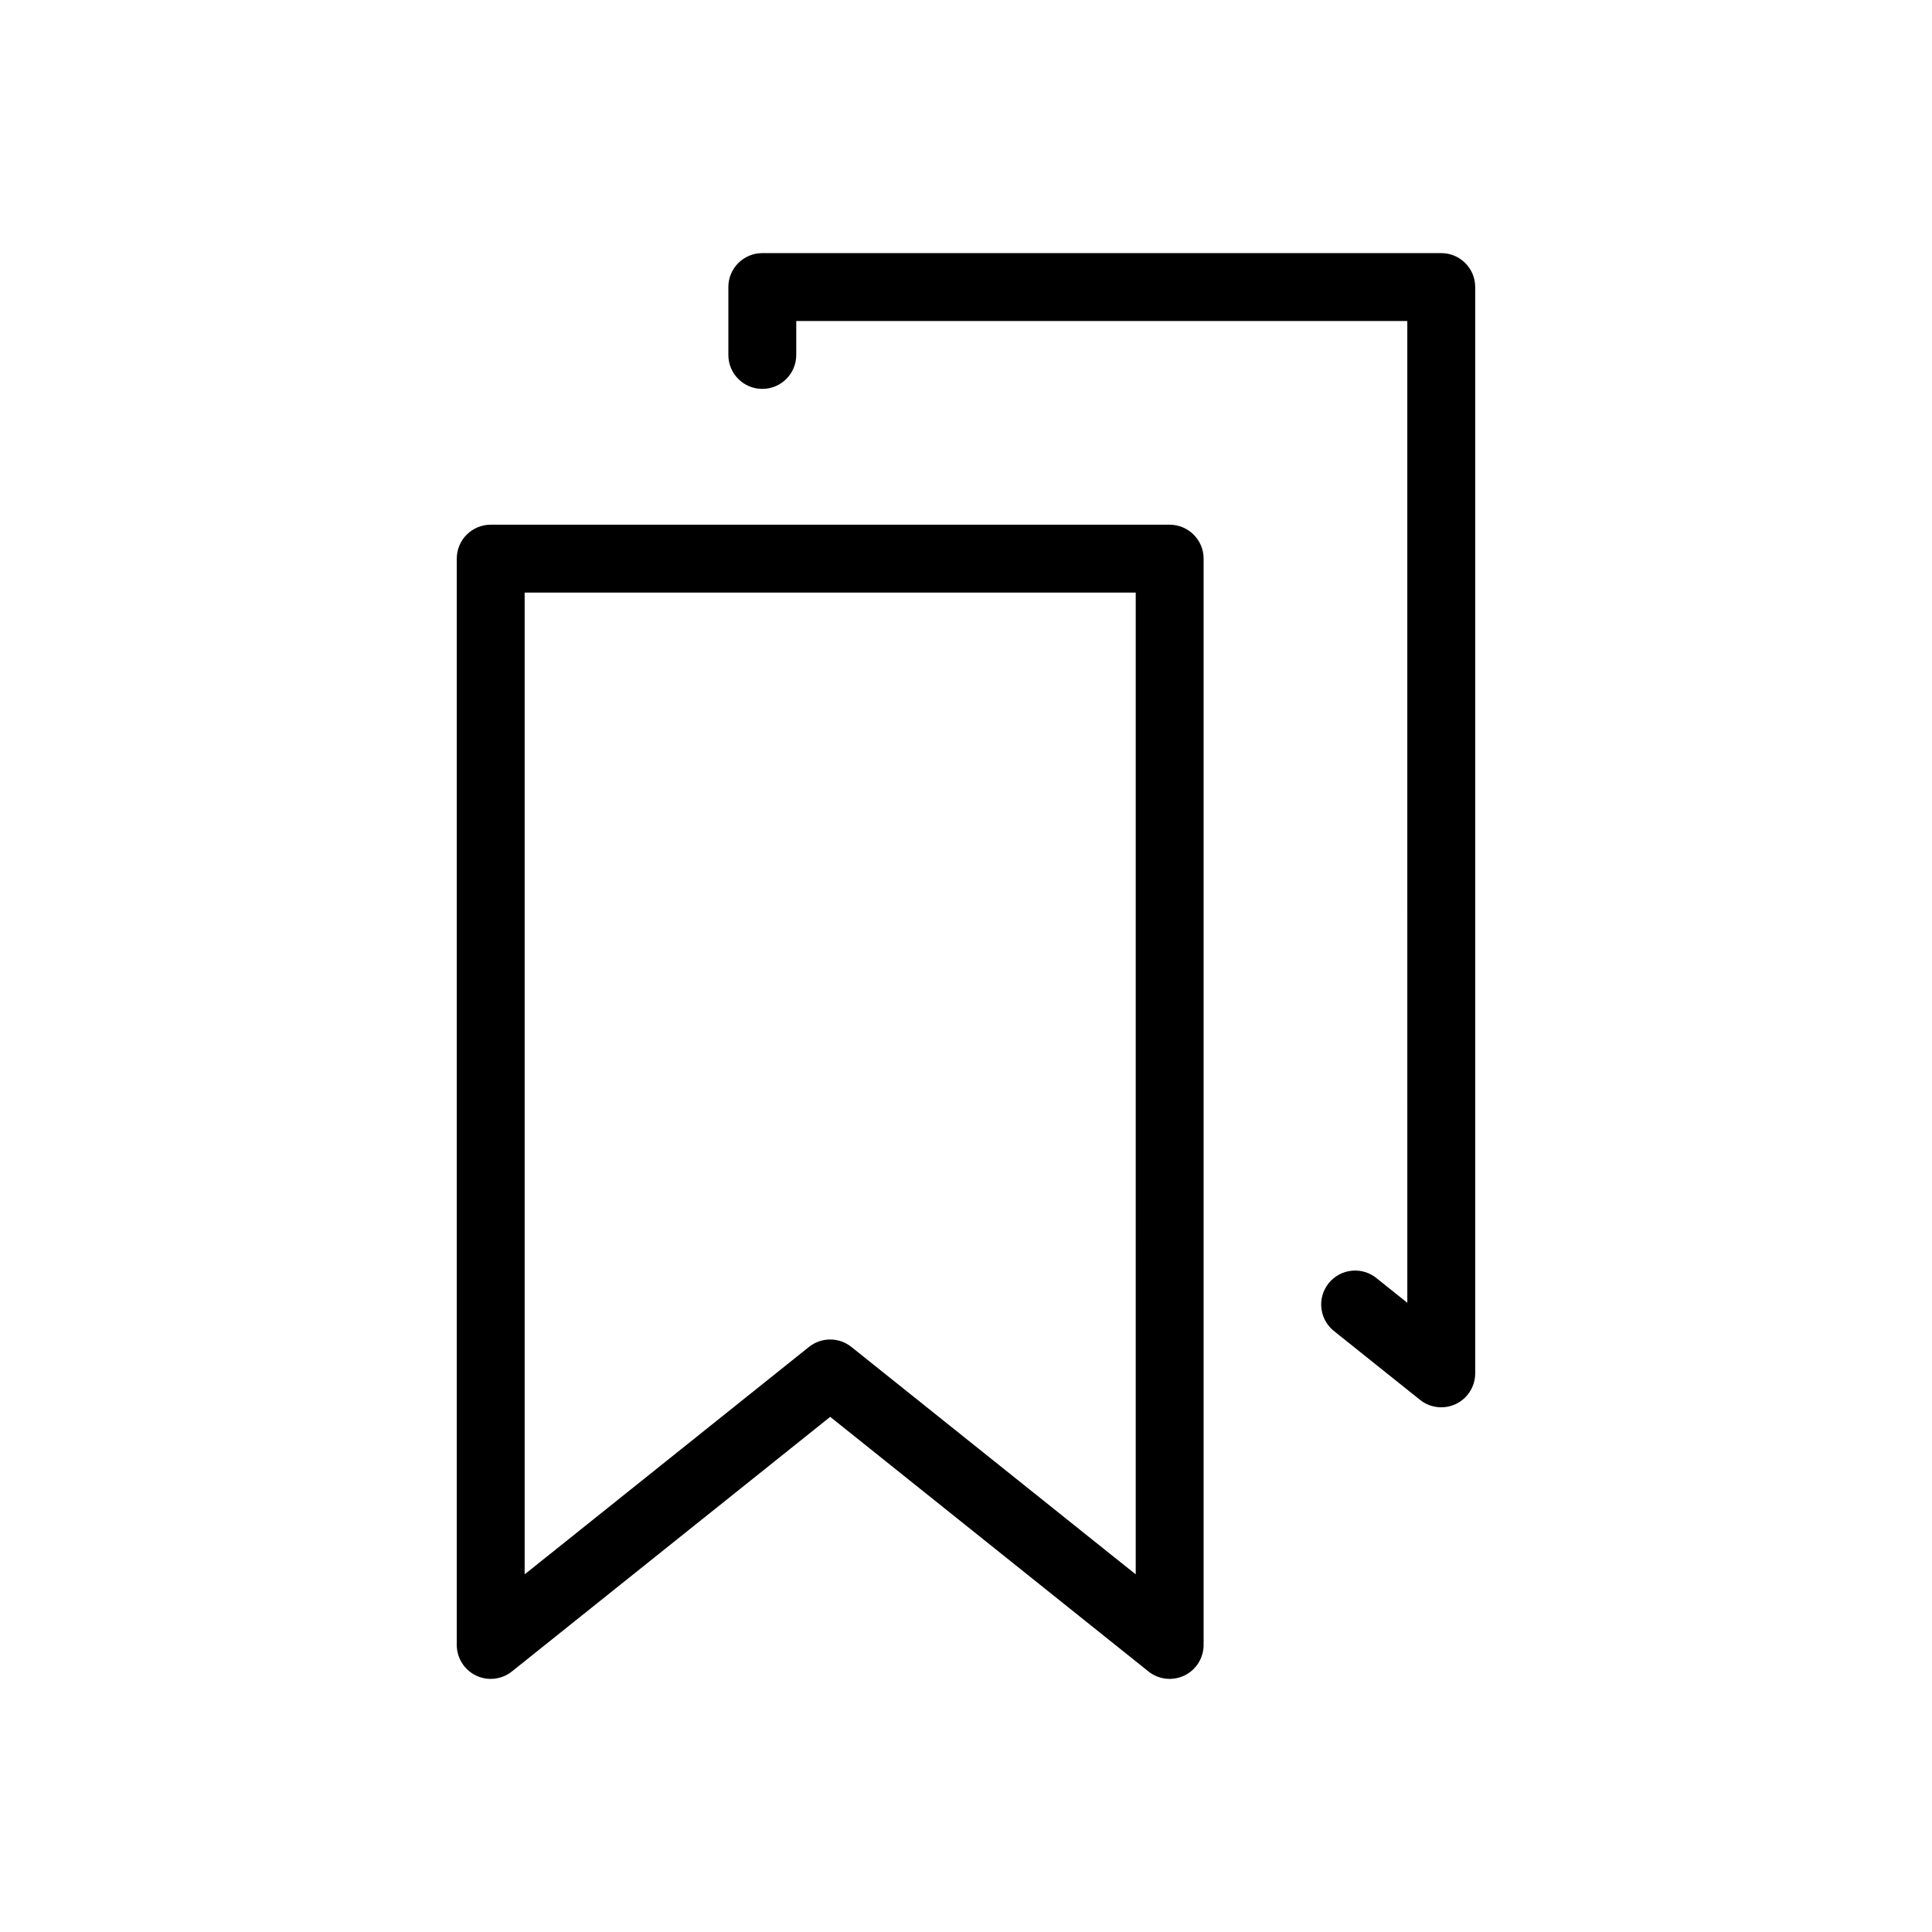 <?xml version="1.0" encoding="UTF-8"?>
<!-- Uploaded to: SVG Repo, www.svgrepo.com, Generator: SVG Repo Mixer Tools -->
<svg fill="#000000" width="800px" height="800px" version="1.1" viewBox="144 144 512 512" xmlns="http://www.w3.org/2000/svg">
 <path d="m444.98 301.04h-161.94v260.18l75.355-60.277v0.004c3.281-2.621 7.945-2.621 11.227 0l75.355 60.277zm-80.969 218.44-84.352 67.473v0.004c-2.699 2.152-6.394 2.574-9.508 1.078-3.117-1.496-5.098-4.641-5.102-8.098v-287.89c0-2.387 0.945-4.676 2.633-6.359 1.688-1.688 3.977-2.637 6.363-2.637h179.93-0.004c2.387 0 4.676 0.949 6.363 2.637 1.688 1.684 2.637 3.973 2.637 6.359v287.89c-0.008 3.457-1.988 6.602-5.102 8.098-3.117 1.496-6.812 1.074-9.512-1.078zm-8.996-290.41v8.996c0 4.969-4.027 8.996-8.996 8.996s-8.996-4.027-8.996-8.996v-17.992c0-4.969 4.027-8.996 8.996-8.996h179.93-0.004c4.969 0 9 4.027 9 8.996v287.89c-0.008 3.457-1.988 6.602-5.102 8.098-3.117 1.496-6.812 1.074-9.512-1.078l-22.492-17.992v-0.004c-1.988-1.441-3.301-3.641-3.633-6.078-0.328-2.438 0.355-4.902 1.891-6.824 1.539-1.918 3.793-3.129 6.246-3.34 2.449-0.215 4.879 0.582 6.727 2.207l7.883 6.297-0.004-260.18z"/>
</svg>